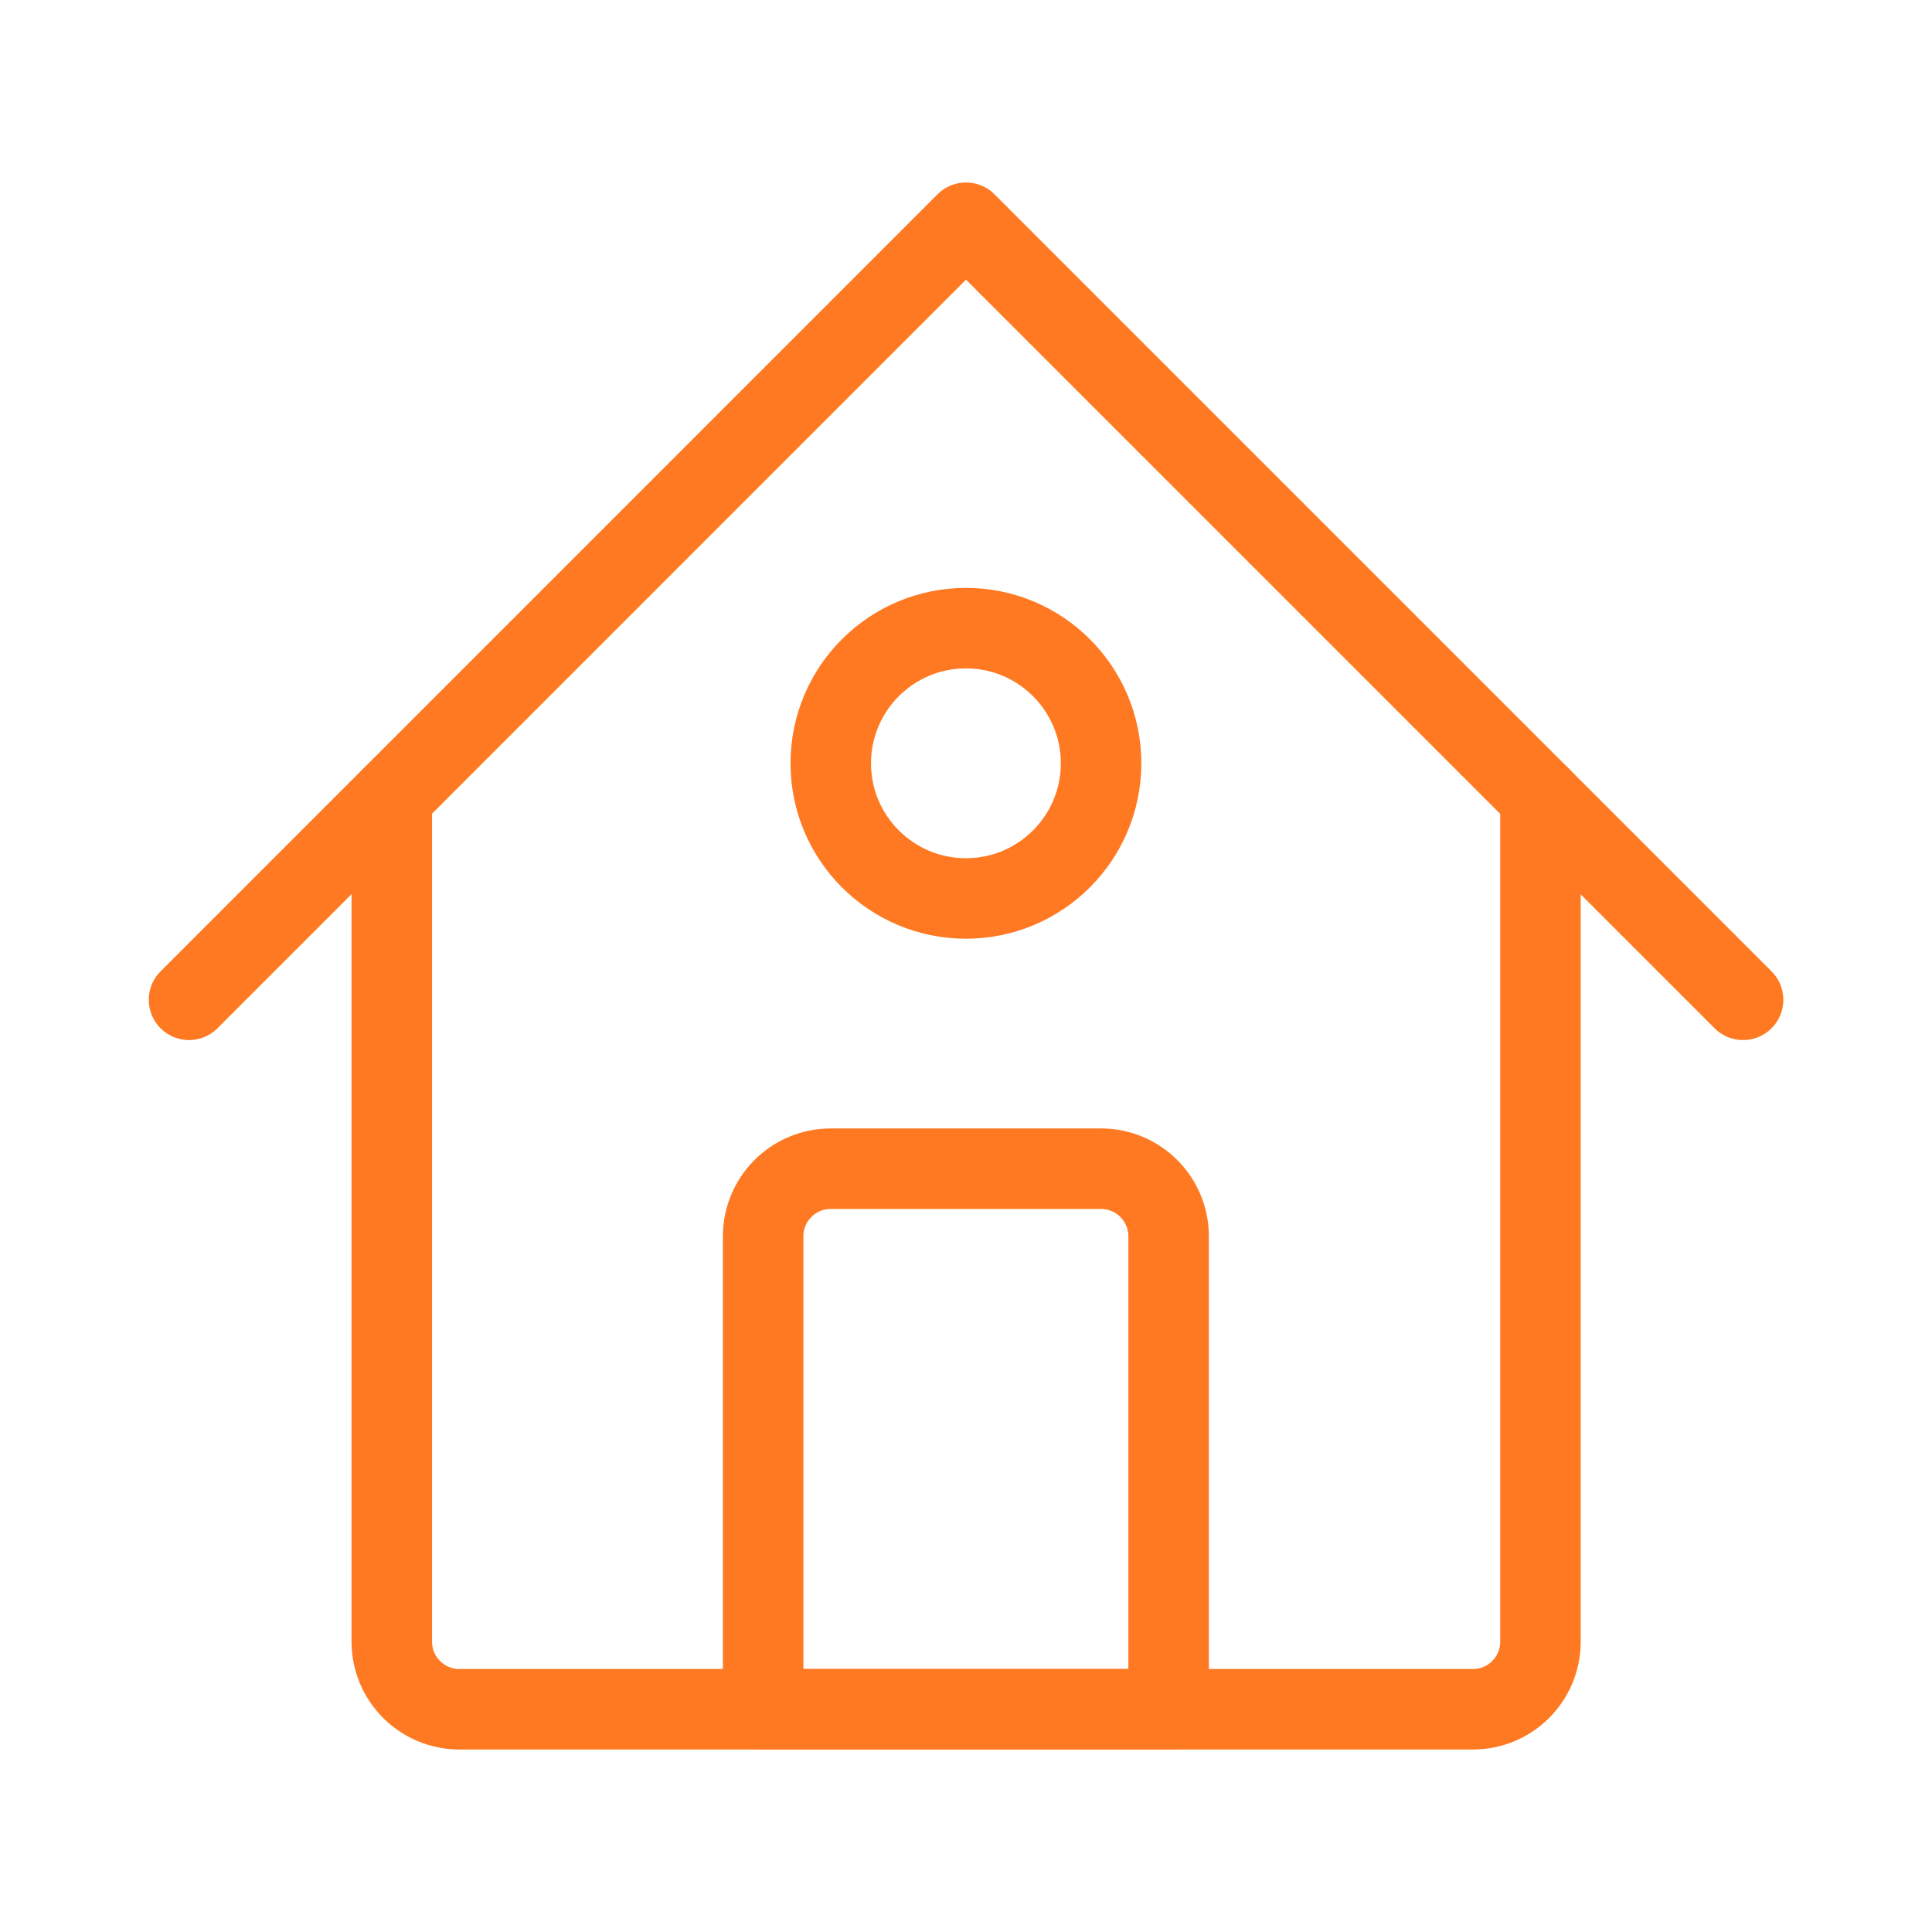 <svg width="24" height="24" viewBox="0 0 24 24" fill="none" xmlns="http://www.w3.org/2000/svg">
<path d="M4.867 9.902V20.394C4.867 20.857 5.243 21.233 5.707 21.233H18.297C18.761 21.233 19.136 20.857 19.136 20.394V9.902" stroke="#FF7922" stroke-linecap="round" stroke-linejoin="round"/>
<path d="M2.348 12.42L12 2.767L21.653 12.42" stroke="#FF7922" stroke-linecap="round" stroke-linejoin="round"/>
<path fill-rule="evenodd" clip-rule="evenodd" d="M10.32 14.518H13.677C14.141 14.518 14.517 14.894 14.517 15.358V21.233H9.48V15.358C9.48 14.894 9.856 14.518 10.32 14.518Z" stroke="#FF7922" stroke-linecap="round" stroke-linejoin="round"/>
<path fill-rule="evenodd" clip-rule="evenodd" d="M11.999 11.161C12.926 11.161 13.678 10.409 13.678 9.482C13.678 8.555 12.926 7.803 11.999 7.803C11.072 7.803 10.32 8.555 10.32 9.482C10.32 10.409 11.072 11.161 11.999 11.161Z" stroke="#FF7922" stroke-linecap="round" stroke-linejoin="round"/>
</svg>
